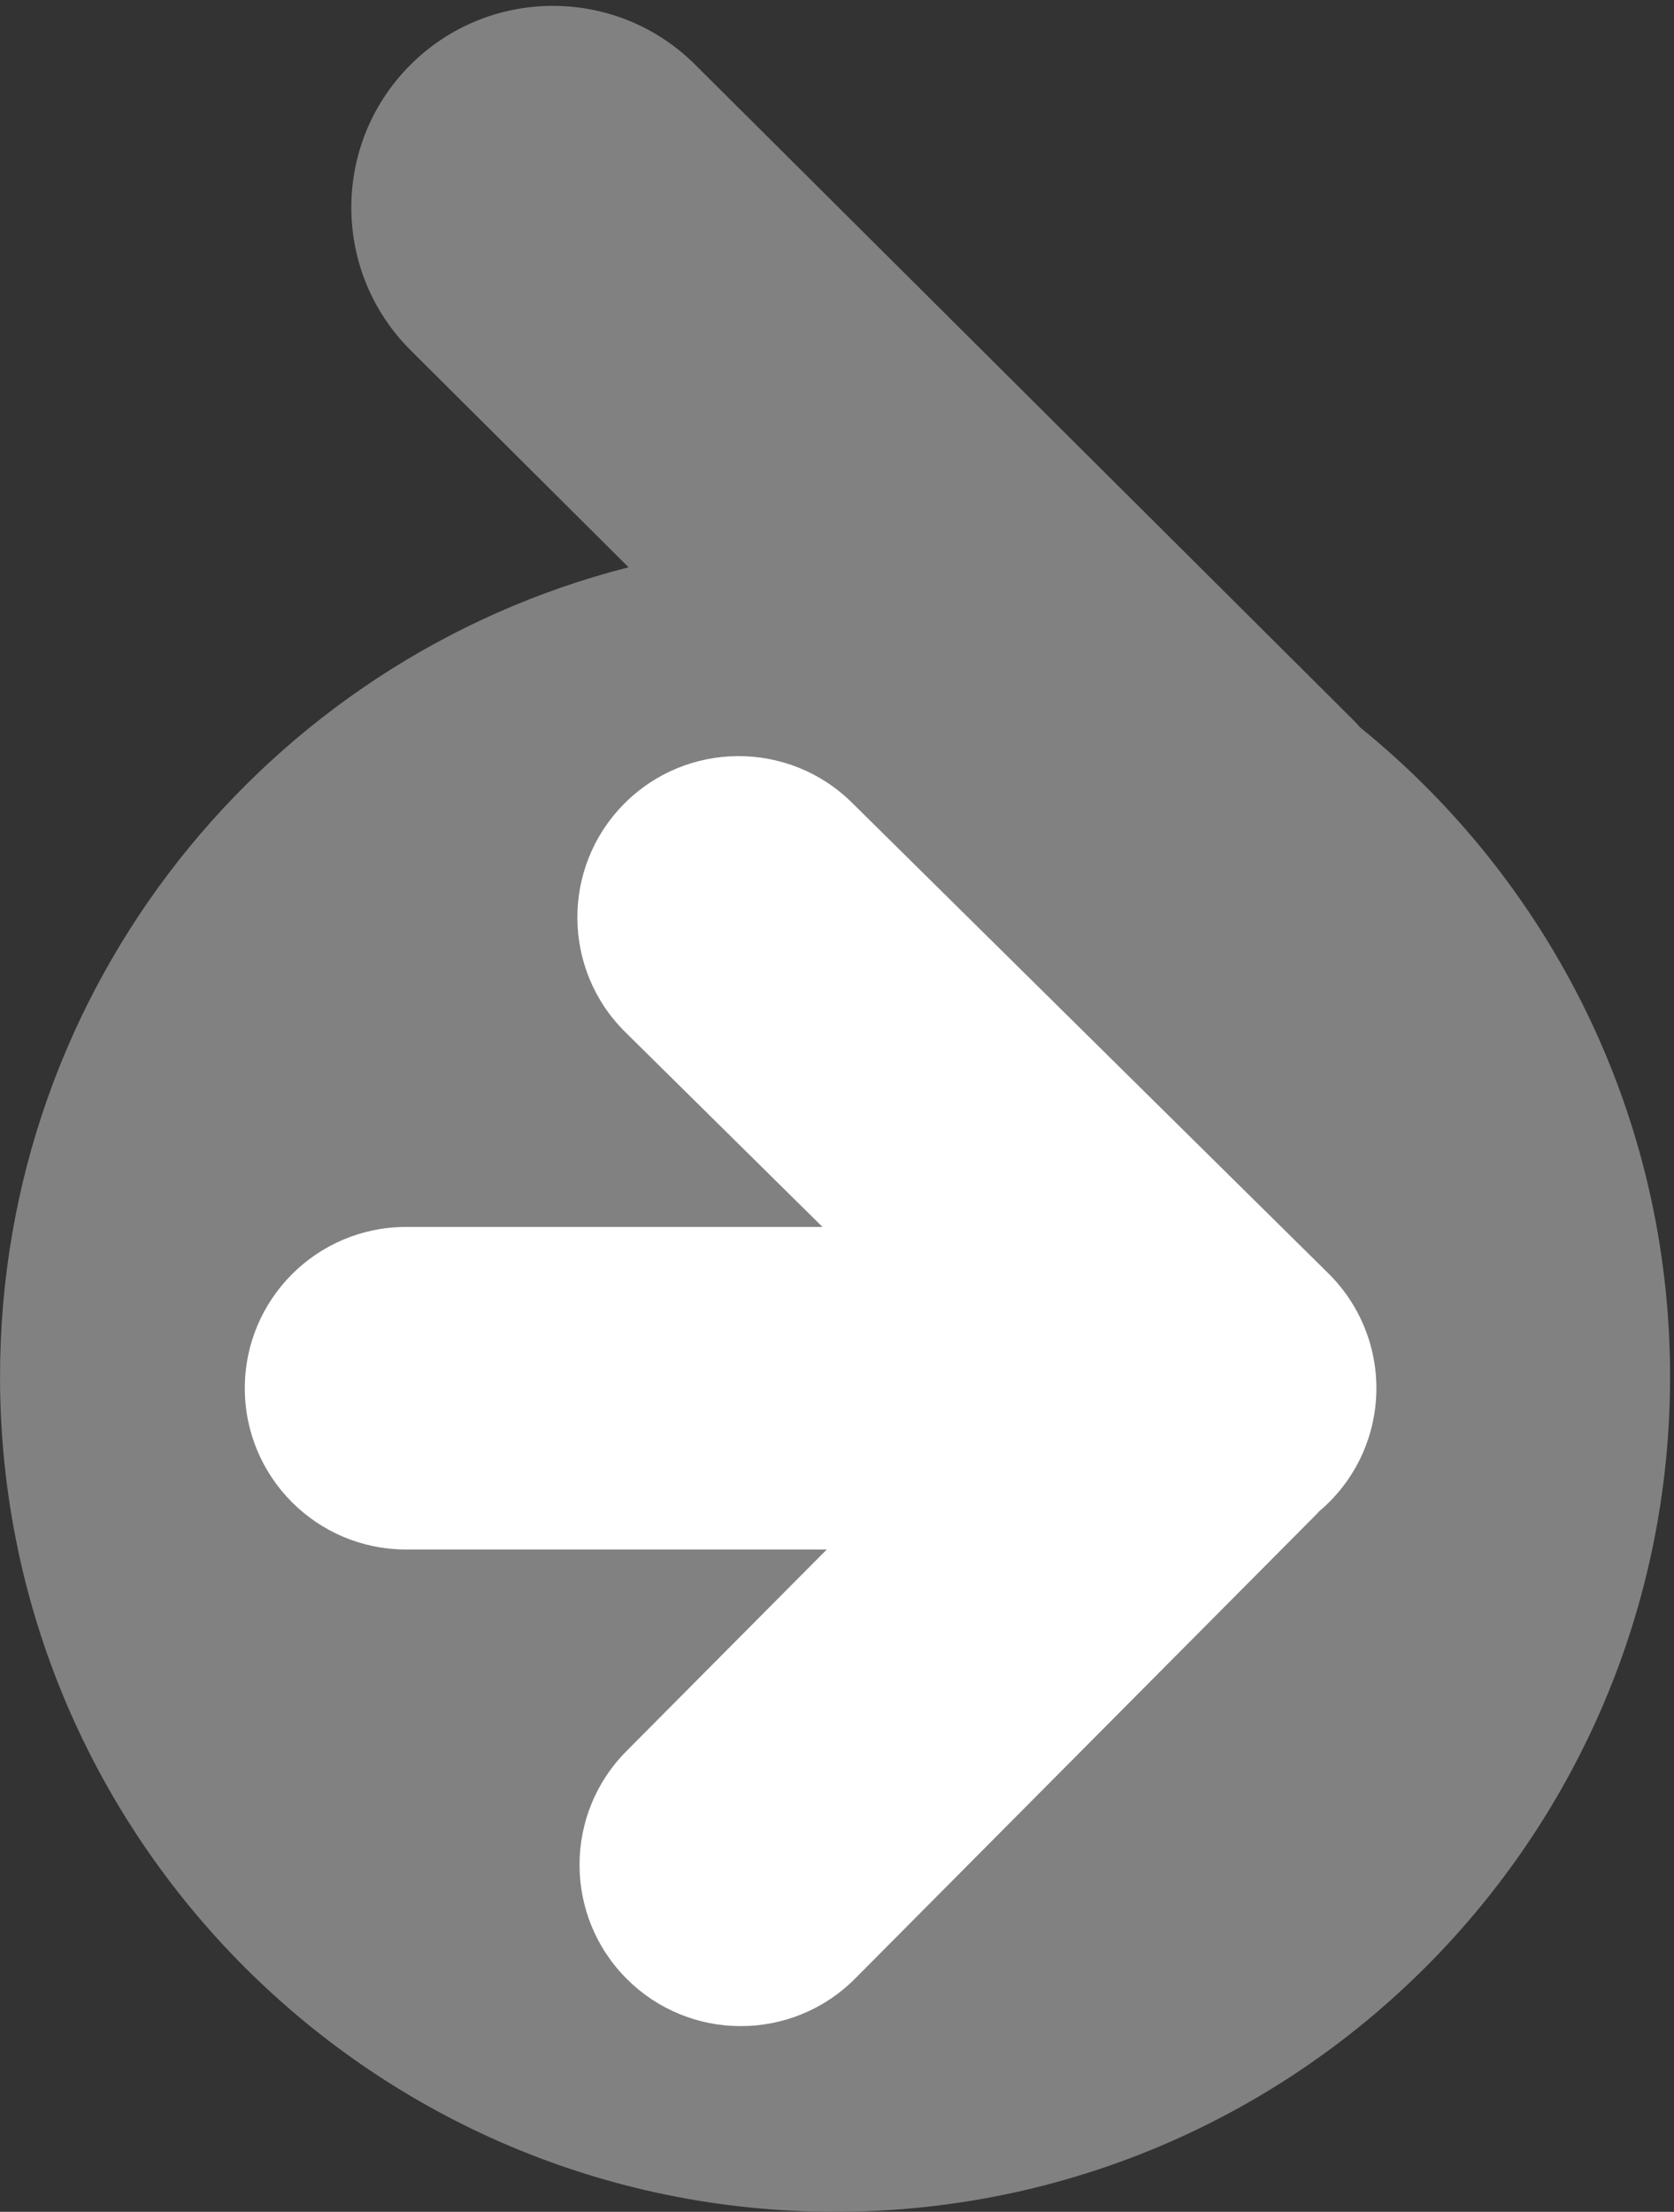 <svg xmlns="http://www.w3.org/2000/svg" width="109" height="144" viewBox="0 0 109 144" fill="none"><rect x="0" y="0" width="109" height="144" fill="#333333" stroke="none"/><g clip-path="url(#clip0_11202_9634)"><path d="M88.565 47.361C88.441 47.227 88.327 47.085 88.195 46.953L45.26 4.205C40.124 -0.907 31.814 -0.89 26.699 4.247C21.585 9.383 21.603 17.693 26.74 22.807L40.928 36.933C17.403 42.919 0.002 64.239 0.002 89.627C0.002 119.655 24.345 143.998 54.374 143.998C84.402 143.998 108.745 119.655 108.745 89.627C108.745 72.555 100.872 57.33 88.565 47.361Z" fill="#818181"></path><path d="M86.502 82.91L55.473 52.256C51.348 48.181 44.7 48.223 40.625 52.346C36.549 56.472 36.589 63.12 40.715 67.195L53.556 79.88H26.439C20.64 79.88 15.94 84.581 15.94 90.38C15.94 96.179 20.64 100.879 26.439 100.879H53.834L40.787 114.008C36.7 118.121 36.721 124.769 40.833 128.857C42.798 130.815 45.461 131.912 48.234 131.909C50.932 131.909 53.63 130.875 55.682 128.811L85.727 98.578C85.782 98.523 85.829 98.462 85.882 98.405C87.178 97.318 88.192 95.933 88.835 94.368C89.626 92.442 89.827 90.325 89.411 88.284C88.996 86.244 87.983 84.374 86.502 82.91Z" fill="white"></path></g><defs><clipPath id="clip0_11202_9634"><rect width="108.749" height="144" fill="white"></rect></clipPath></defs></svg>